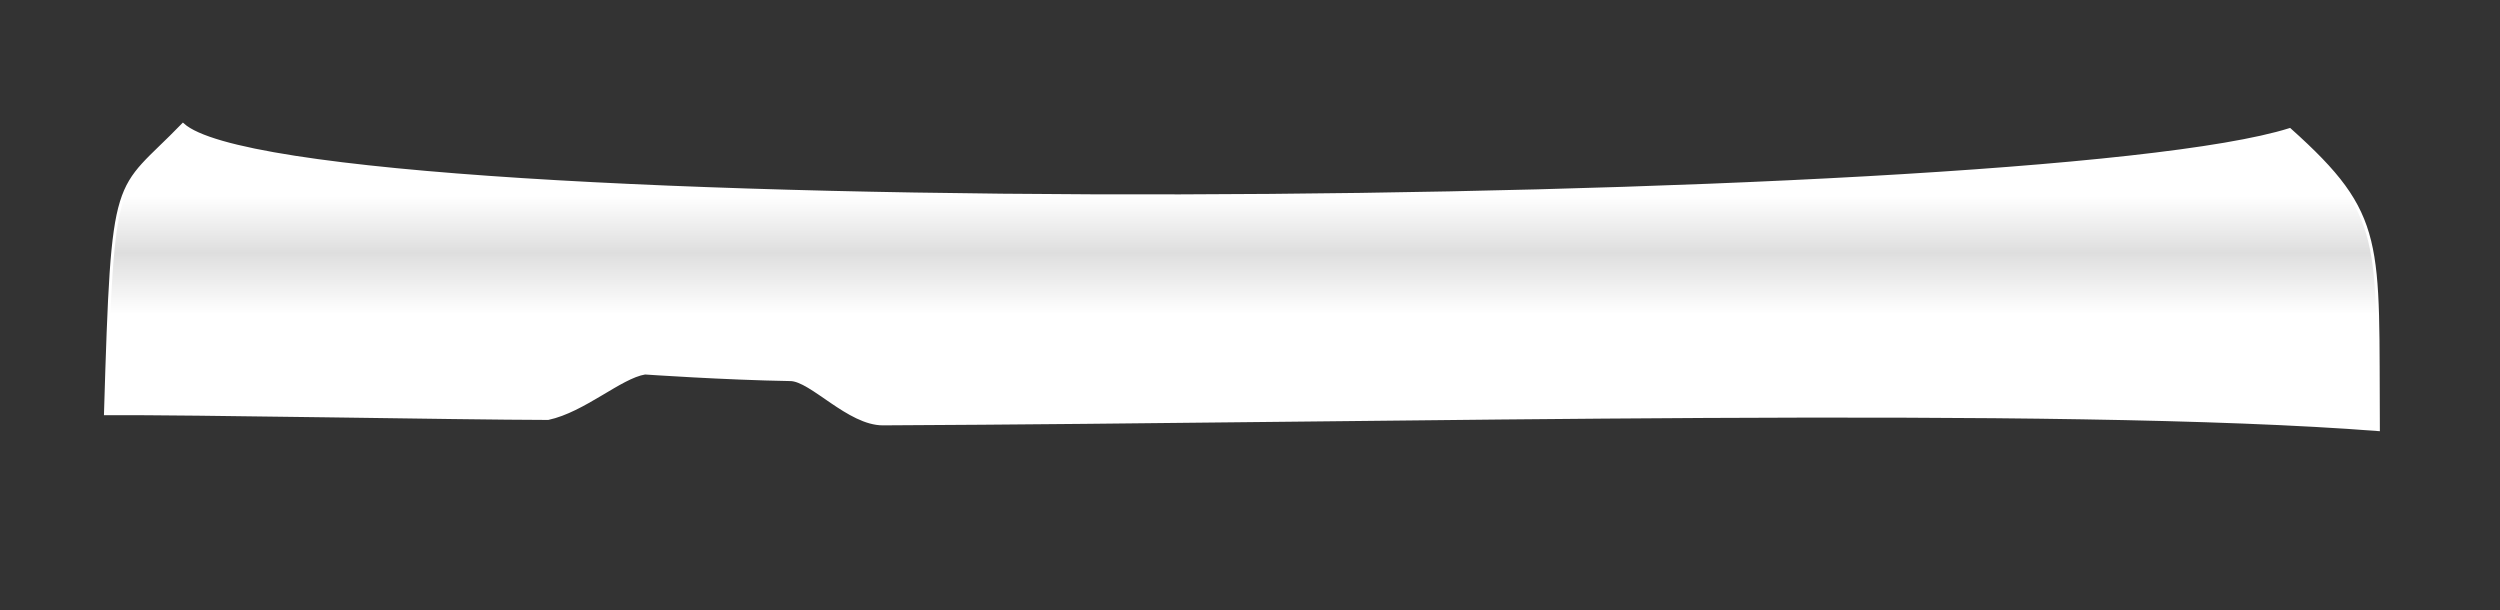 <?xml version="1.0" encoding="utf-8"?>
<!-- Generator: Adobe Illustrator 16.0.0, SVG Export Plug-In . SVG Version: 6.00 Build 0)  -->
<!DOCTYPE svg PUBLIC "-//W3C//DTD SVG 1.1//EN" "http://www.w3.org/Graphics/SVG/1.1/DTD/svg11.dtd">
<svg version="1.1" xmlns="http://www.w3.org/2000/svg" xmlns:xlink="http://www.w3.org/1999/xlink" x="0px" y="0px" width="836px"
	 height="204px" viewBox="0 0 836 204" enable-background="new 0 0 836 204" xml:space="preserve">
<rect x="0" y="0" width="836" height="204" fill="#333333" stroke="none"/>
<g id="Layer_2">
	<linearGradient id="SVGID_1_" gradientUnits="userSpaceOnUse" x1="415.297" y1="143.655" x2="415.297" y2="41.682">
		<stop  offset="0.378" style="stop-color:#FFFFFF"/>
		<stop  offset="0.58" style="stop-color:#DEDEDE"/>
		<stop  offset="0.766" style="stop-color:#FFFFFF"/>
	</linearGradient>
	<path fill="url(#SVGID_1_)" stroke="#FFFFFF" stroke-miterlimit="10" d="M765.701,43.336c32.179,28.802,29.231,37.32,29.62,100.319
		l0,0c-107.554-8.337-326.024-2.733-500.021-1.916l0,0c-11.5,0.071-24.092-14.852-31.092-14.809l0,0
		c-22.002-0.364-48.515-2.201-48.515-2.201l0,0c-8.152,1.3-20.422,12.626-32.407,15.2l0,0
		c-30.513-0.054-119.013-1.766-148.013-1.587l0,0c2.485-83.56,3.05-73.02,25.904-96.661l0,0
		C98.387,75.453,678.37,70.875,765.701,43.336L765.701,43.336z"/>
</g>
<g id="Capa_2">
</g>
</svg>
